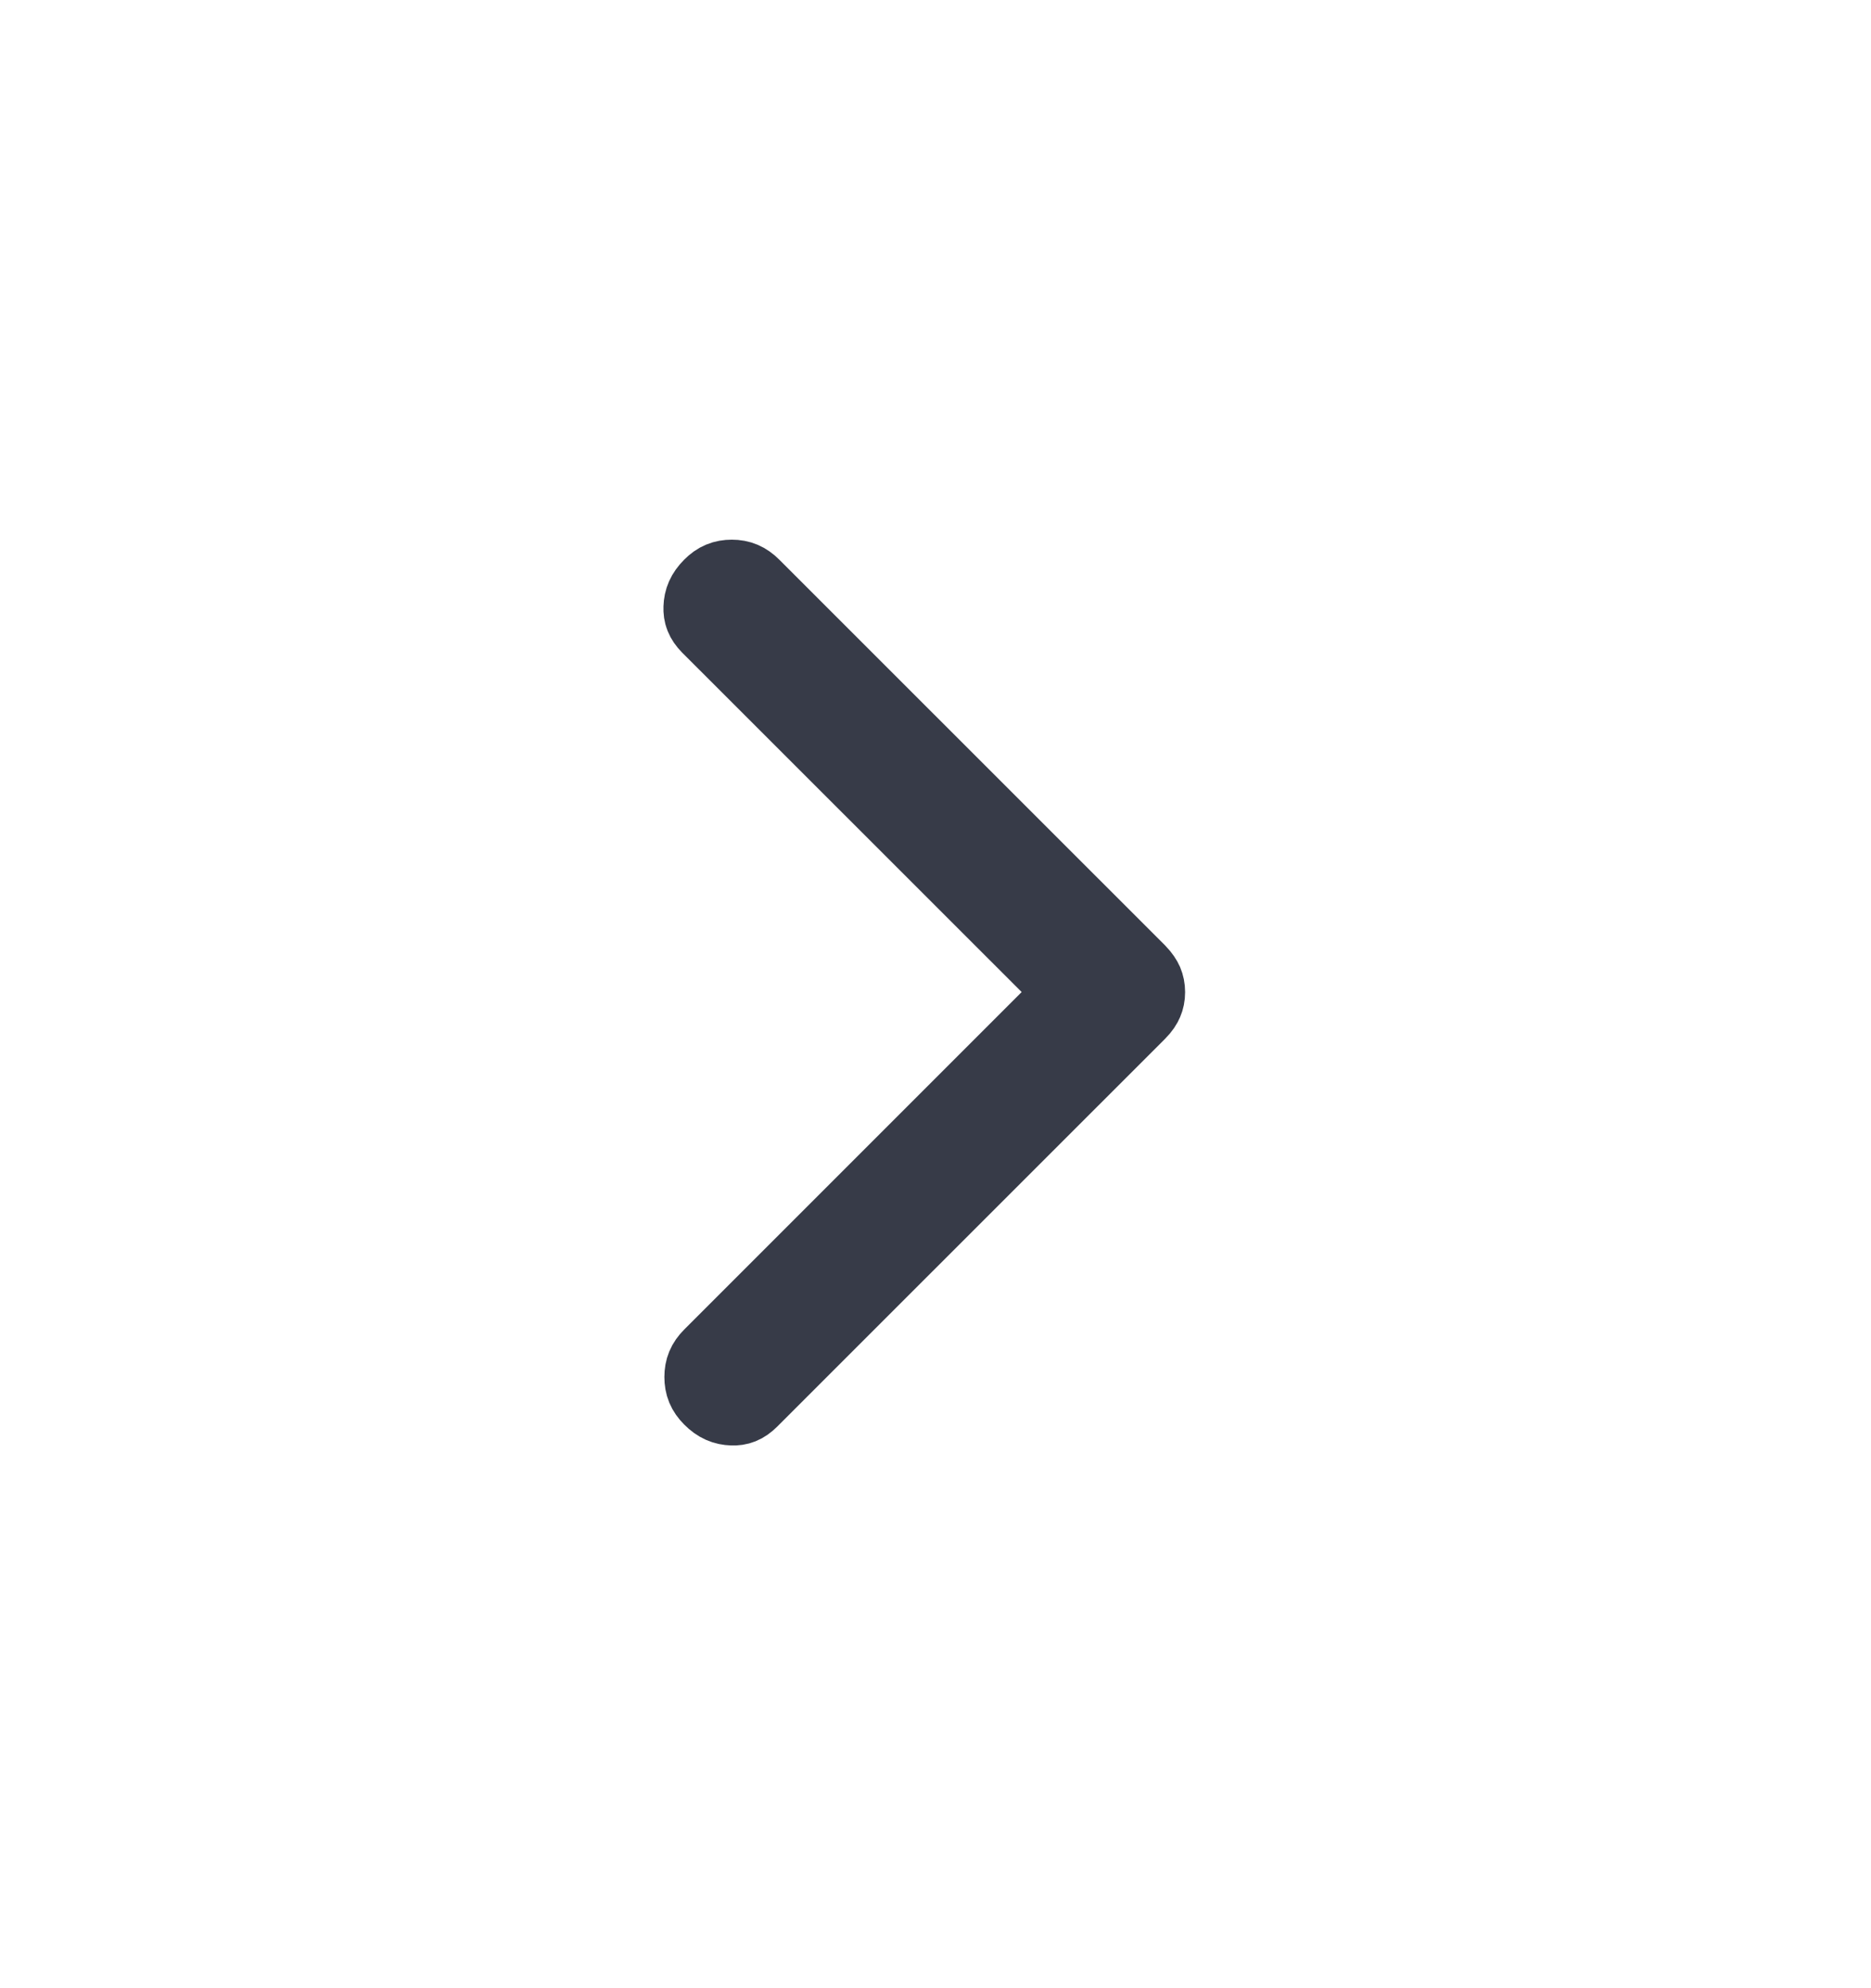<svg width="16" height="17" viewBox="0 0 16 17" fill="none" xmlns="http://www.w3.org/2000/svg">
<path d="M6.258 4.948C6.325 4.948 6.376 4.969 6.428 5.021L9.725 8.317C9.76 8.353 9.777 8.382 9.785 8.4C9.795 8.424 9.801 8.451 9.801 8.483C9.801 8.516 9.795 8.543 9.785 8.566C9.777 8.585 9.761 8.613 9.725 8.649L6.411 11.962C6.359 12.014 6.315 12.028 6.262 12.026C6.199 12.024 6.144 12.003 6.087 11.945C6.035 11.893 6.015 11.842 6.015 11.774C6.015 11.707 6.035 11.656 6.087 11.604L9.208 8.483L8.973 8.247L6.07 5.345C6.019 5.293 6.005 5.249 6.007 5.195C6.009 5.132 6.03 5.078 6.087 5.021C6.139 4.968 6.191 4.948 6.258 4.948Z" fill="#373B48" stroke="#373B48" stroke-width="0.667"/>
</svg>
